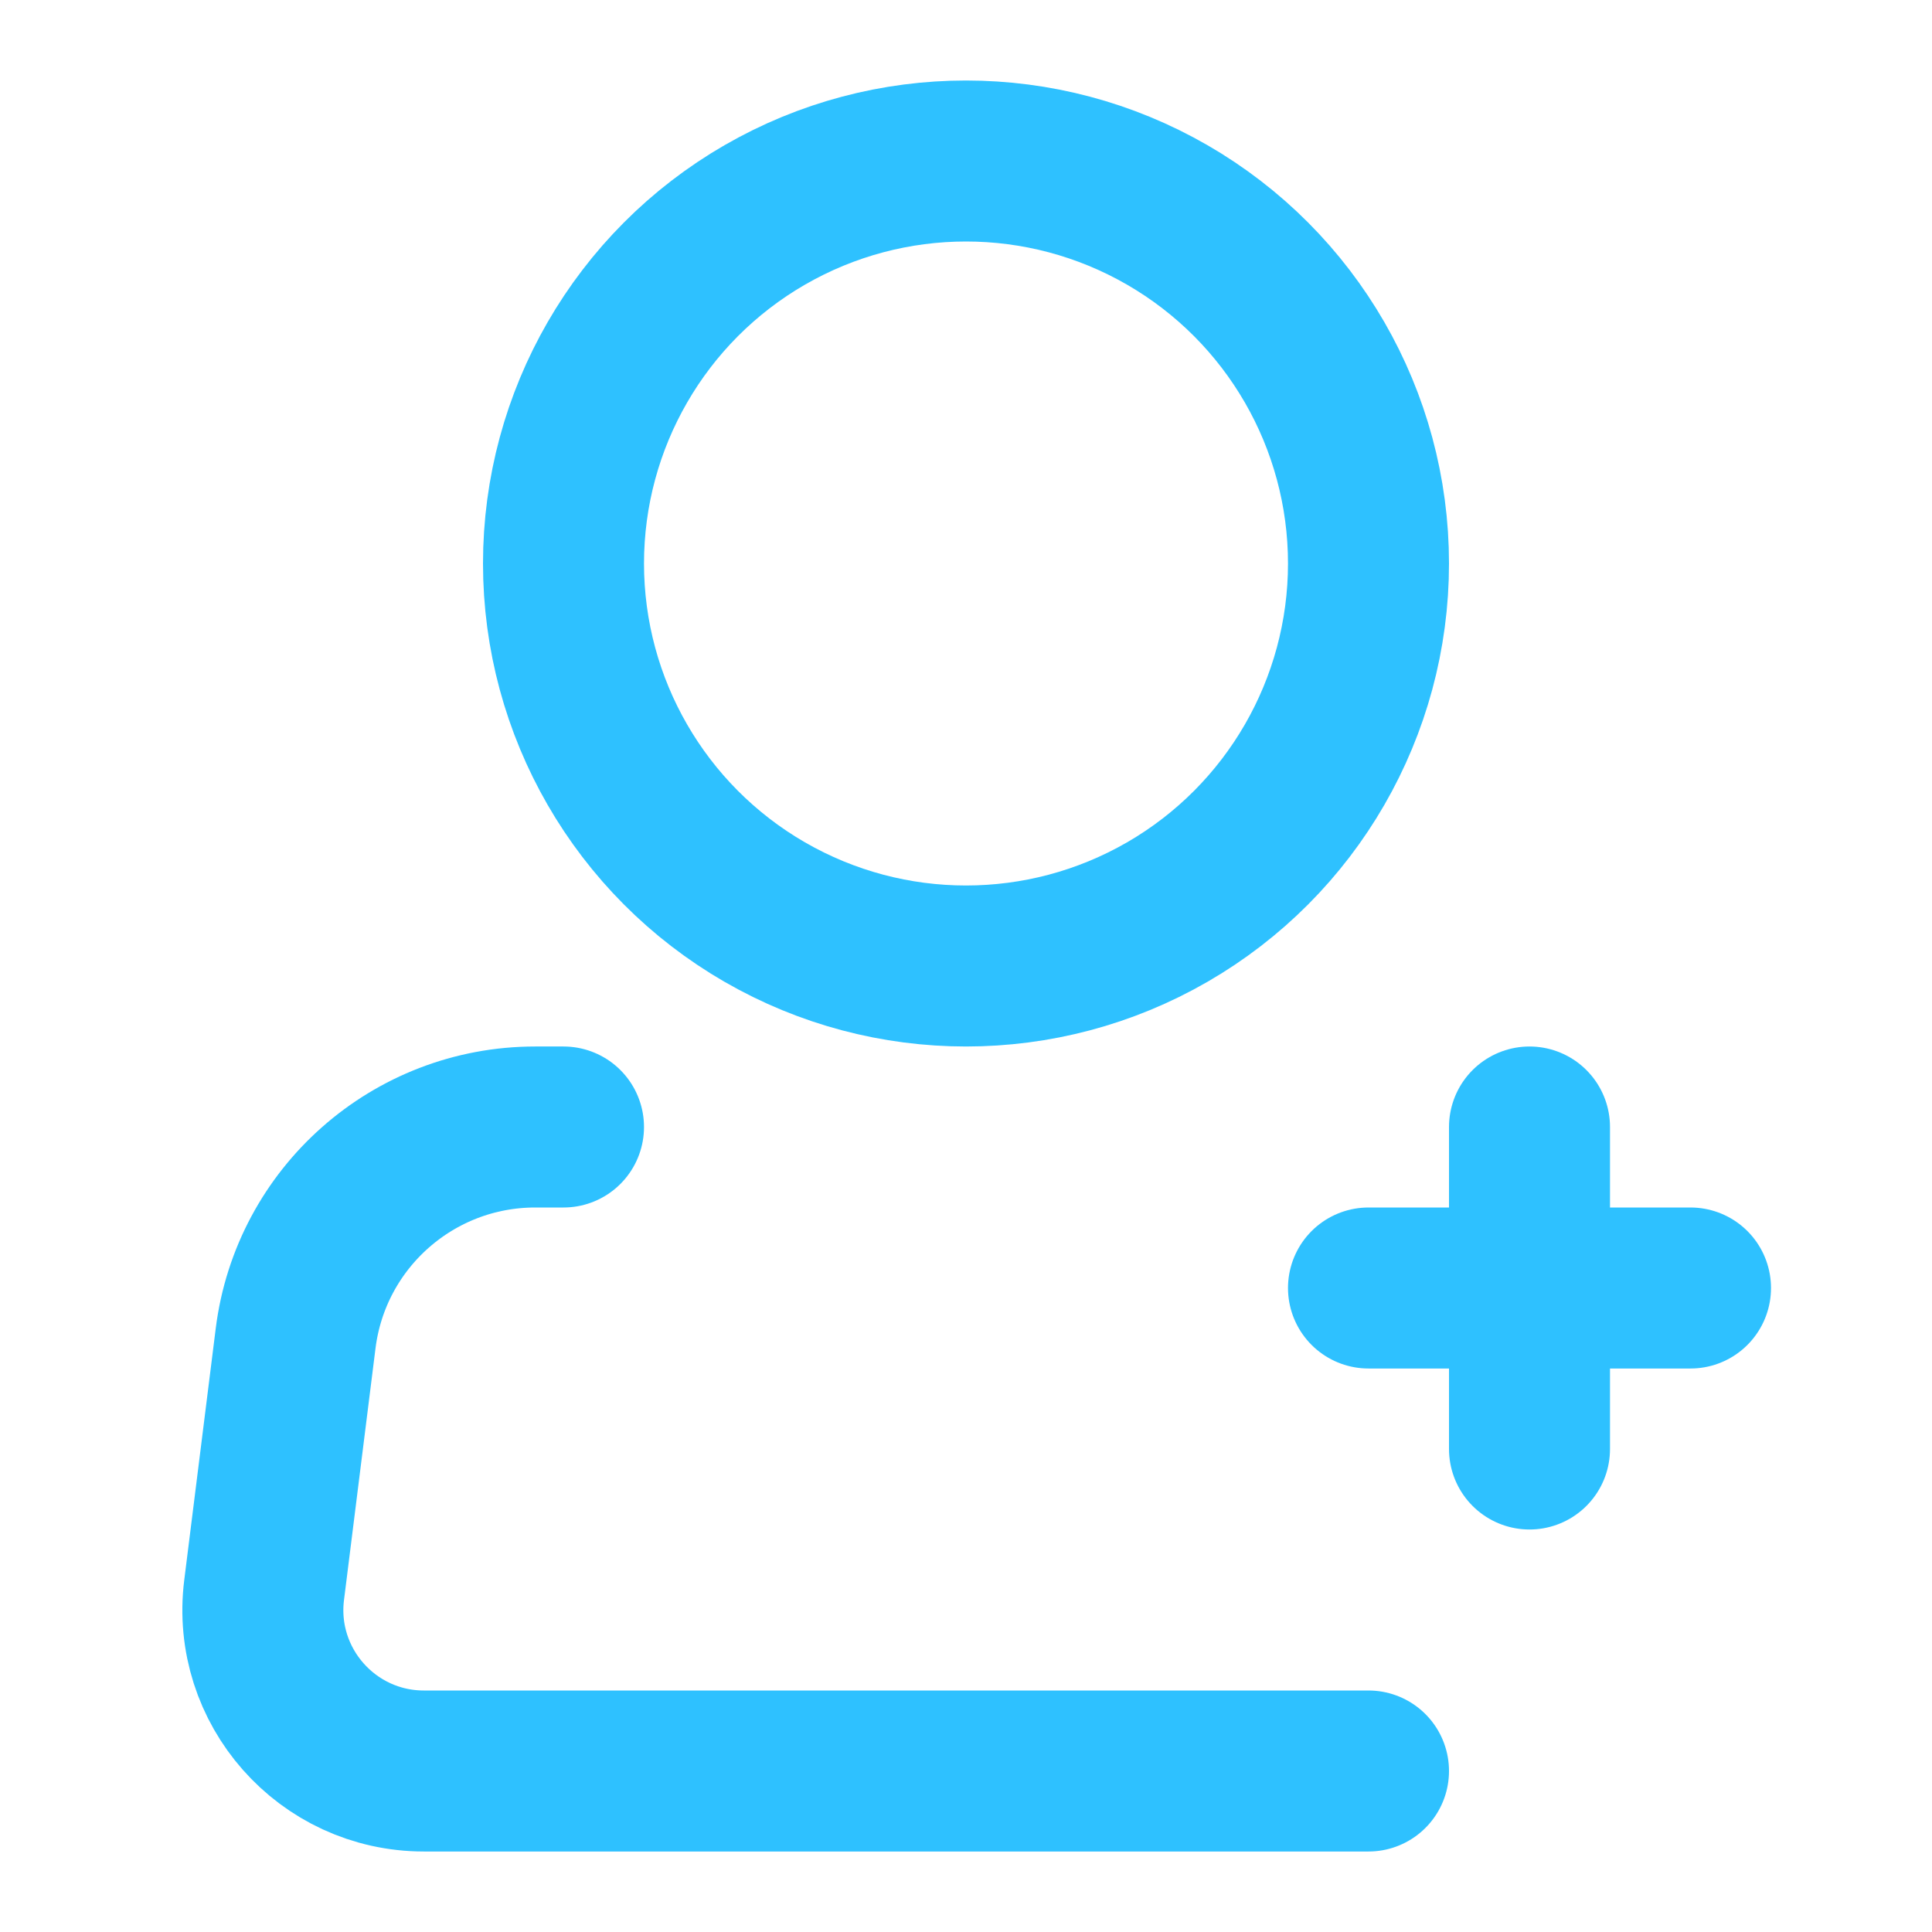 <svg
    width='23'
    height='23'
    viewBox="0 0 24 24"
    fill="none"
    xmlns="http://www.w3.org/2000/svg"
>
    <circle
        cx="12"
        cy="7"
        r="5"
        stroke='#2ec1ff'
        stroke-width='2'
    ></circle>
    <path
        d="M17 22H5.266C4.063 22 3.132 20.946 3.281 19.752L3.672 16.628C3.859 15.127 5.135 14 6.648 14H7"
        stroke='#2ec1ff'
        stroke-width='2'
        stroke-linecap="round"
        stroke-linejoin="round"
    ></path>
    <path
        d="M19 14V18"
        stroke='#2ec1ff'
        stroke-width='2'
        stroke-linecap="round"
        stroke-linejoin="round"
    ></path>
    <path
        d="M17 16H21"
        stroke='#2ec1ff'
        stroke-width='2'
        stroke-linecap="round"
        stroke-linejoin="round"
    ></path>
</svg>
